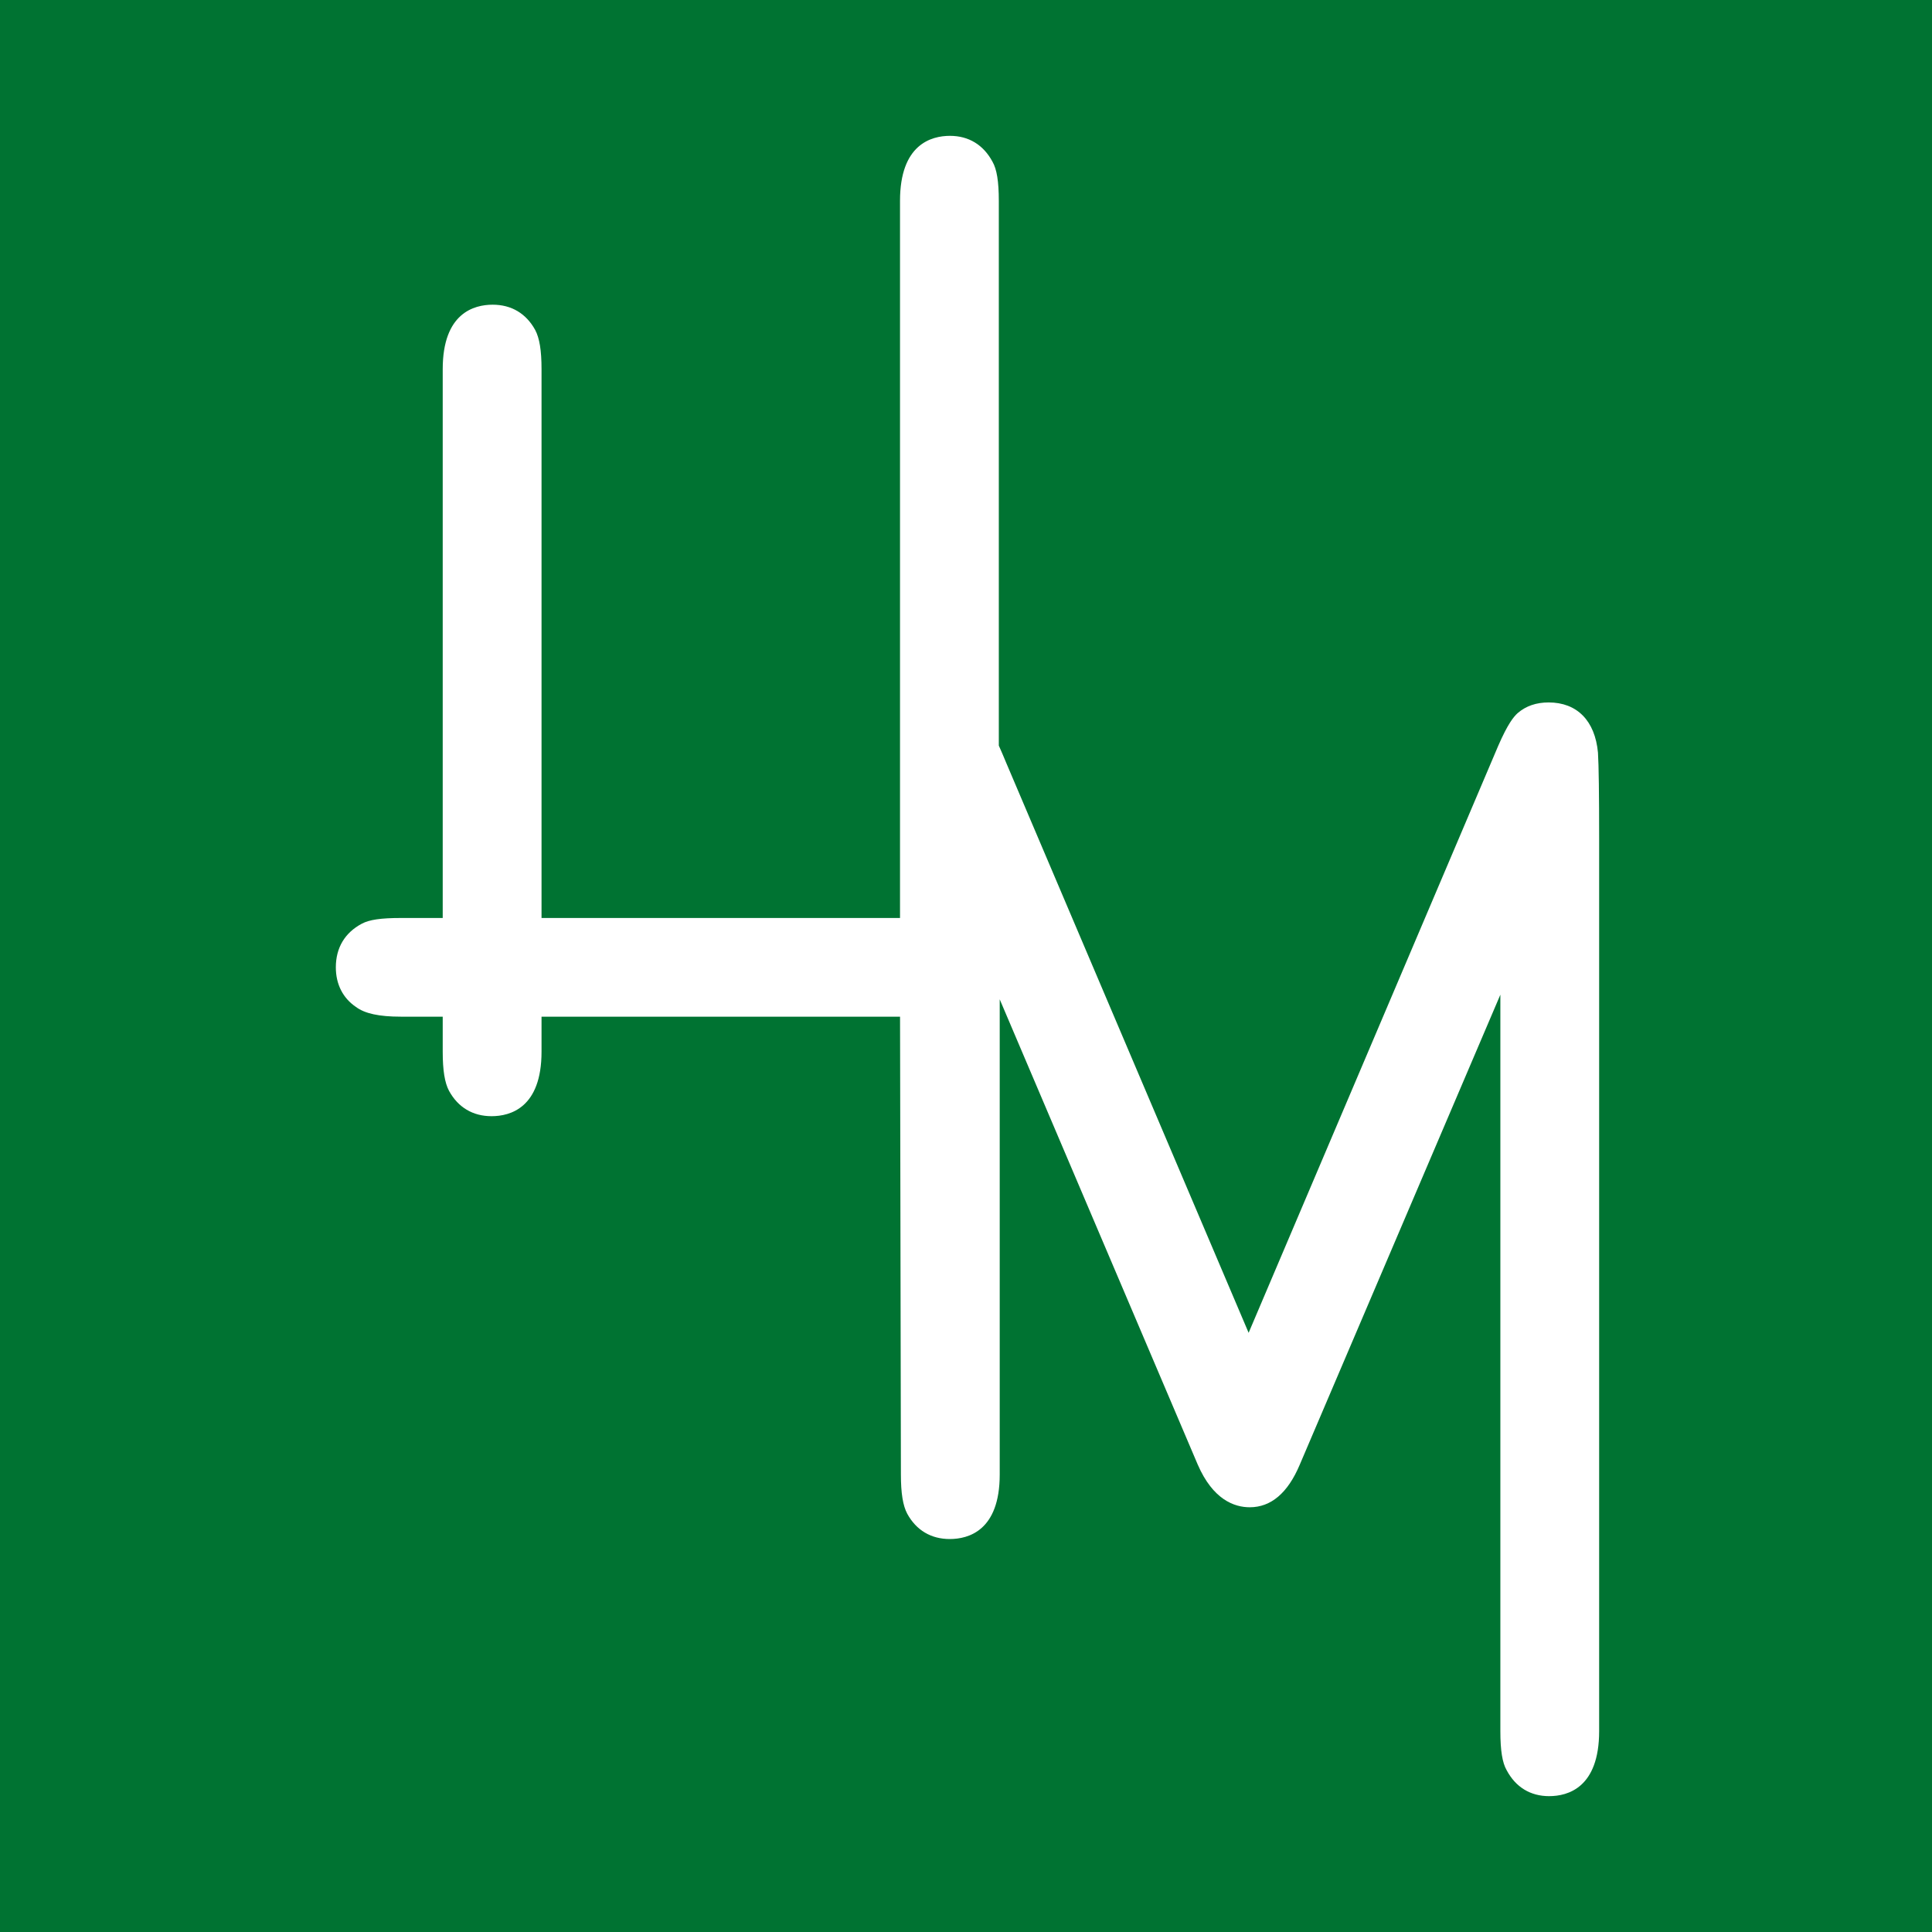 <svg width="512" height="512" viewBox="0 0 512 512" fill="none" xmlns="http://www.w3.org/2000/svg">
<rect width="512" height="512" fill="#007332"/>
<path d="M410.557 476C405.563 476 401.663 473.616 399.273 469.113C398.144 467.153 397.611 463.929 397.611 458.774V263.601L344.413 388.241C341.262 395.672 336.817 399.44 331.2 399.44C327.147 399.44 321.462 397.472 317.405 388.113L264.936 264.833V390.777C264.936 405.639 256.639 407.859 251.694 407.859C246.749 407.859 242.841 405.547 240.435 401.171C239.278 399.004 238.749 395.716 238.749 390.777L238.521 269.429H143.512V278.724C143.512 293.582 135.215 295.802 130.27 295.802C125.325 295.802 121.413 293.486 119.011 289.111C117.853 286.947 117.325 283.659 117.325 278.724V269.429H106.242C100.46 269.429 96.668 268.605 94.317 266.841C90.89 264.521 89 260.854 89 256.354C89 251.178 91.382 247.179 95.891 244.787C97.849 243.731 100.952 243.275 106.242 243.275H117.325V97.822C117.325 82.963 125.621 80.748 130.566 80.748C135.512 80.748 139.42 83.059 141.826 87.435C142.983 89.607 143.512 92.89 143.512 97.822V243.279H238.513V53.226C238.513 38.24 246.809 36 251.754 36C256.699 36 260.631 38.38 263.034 42.879C264.163 44.855 264.696 48.079 264.696 53.226V197.588C265.288 198.904 265.957 200.464 266.71 202.287L330.899 353.208L397.043 197.652C399.593 191.792 401.139 189.941 402.2 188.977C404.414 187.077 407.145 186.153 410.404 186.153C417.932 186.153 422.697 190.997 423.478 199.448C423.69 202.851 423.79 210.511 423.79 222.341V458.77C423.79 473.76 415.494 475.996 410.553 475.996" fill="white"/>
</svg>

